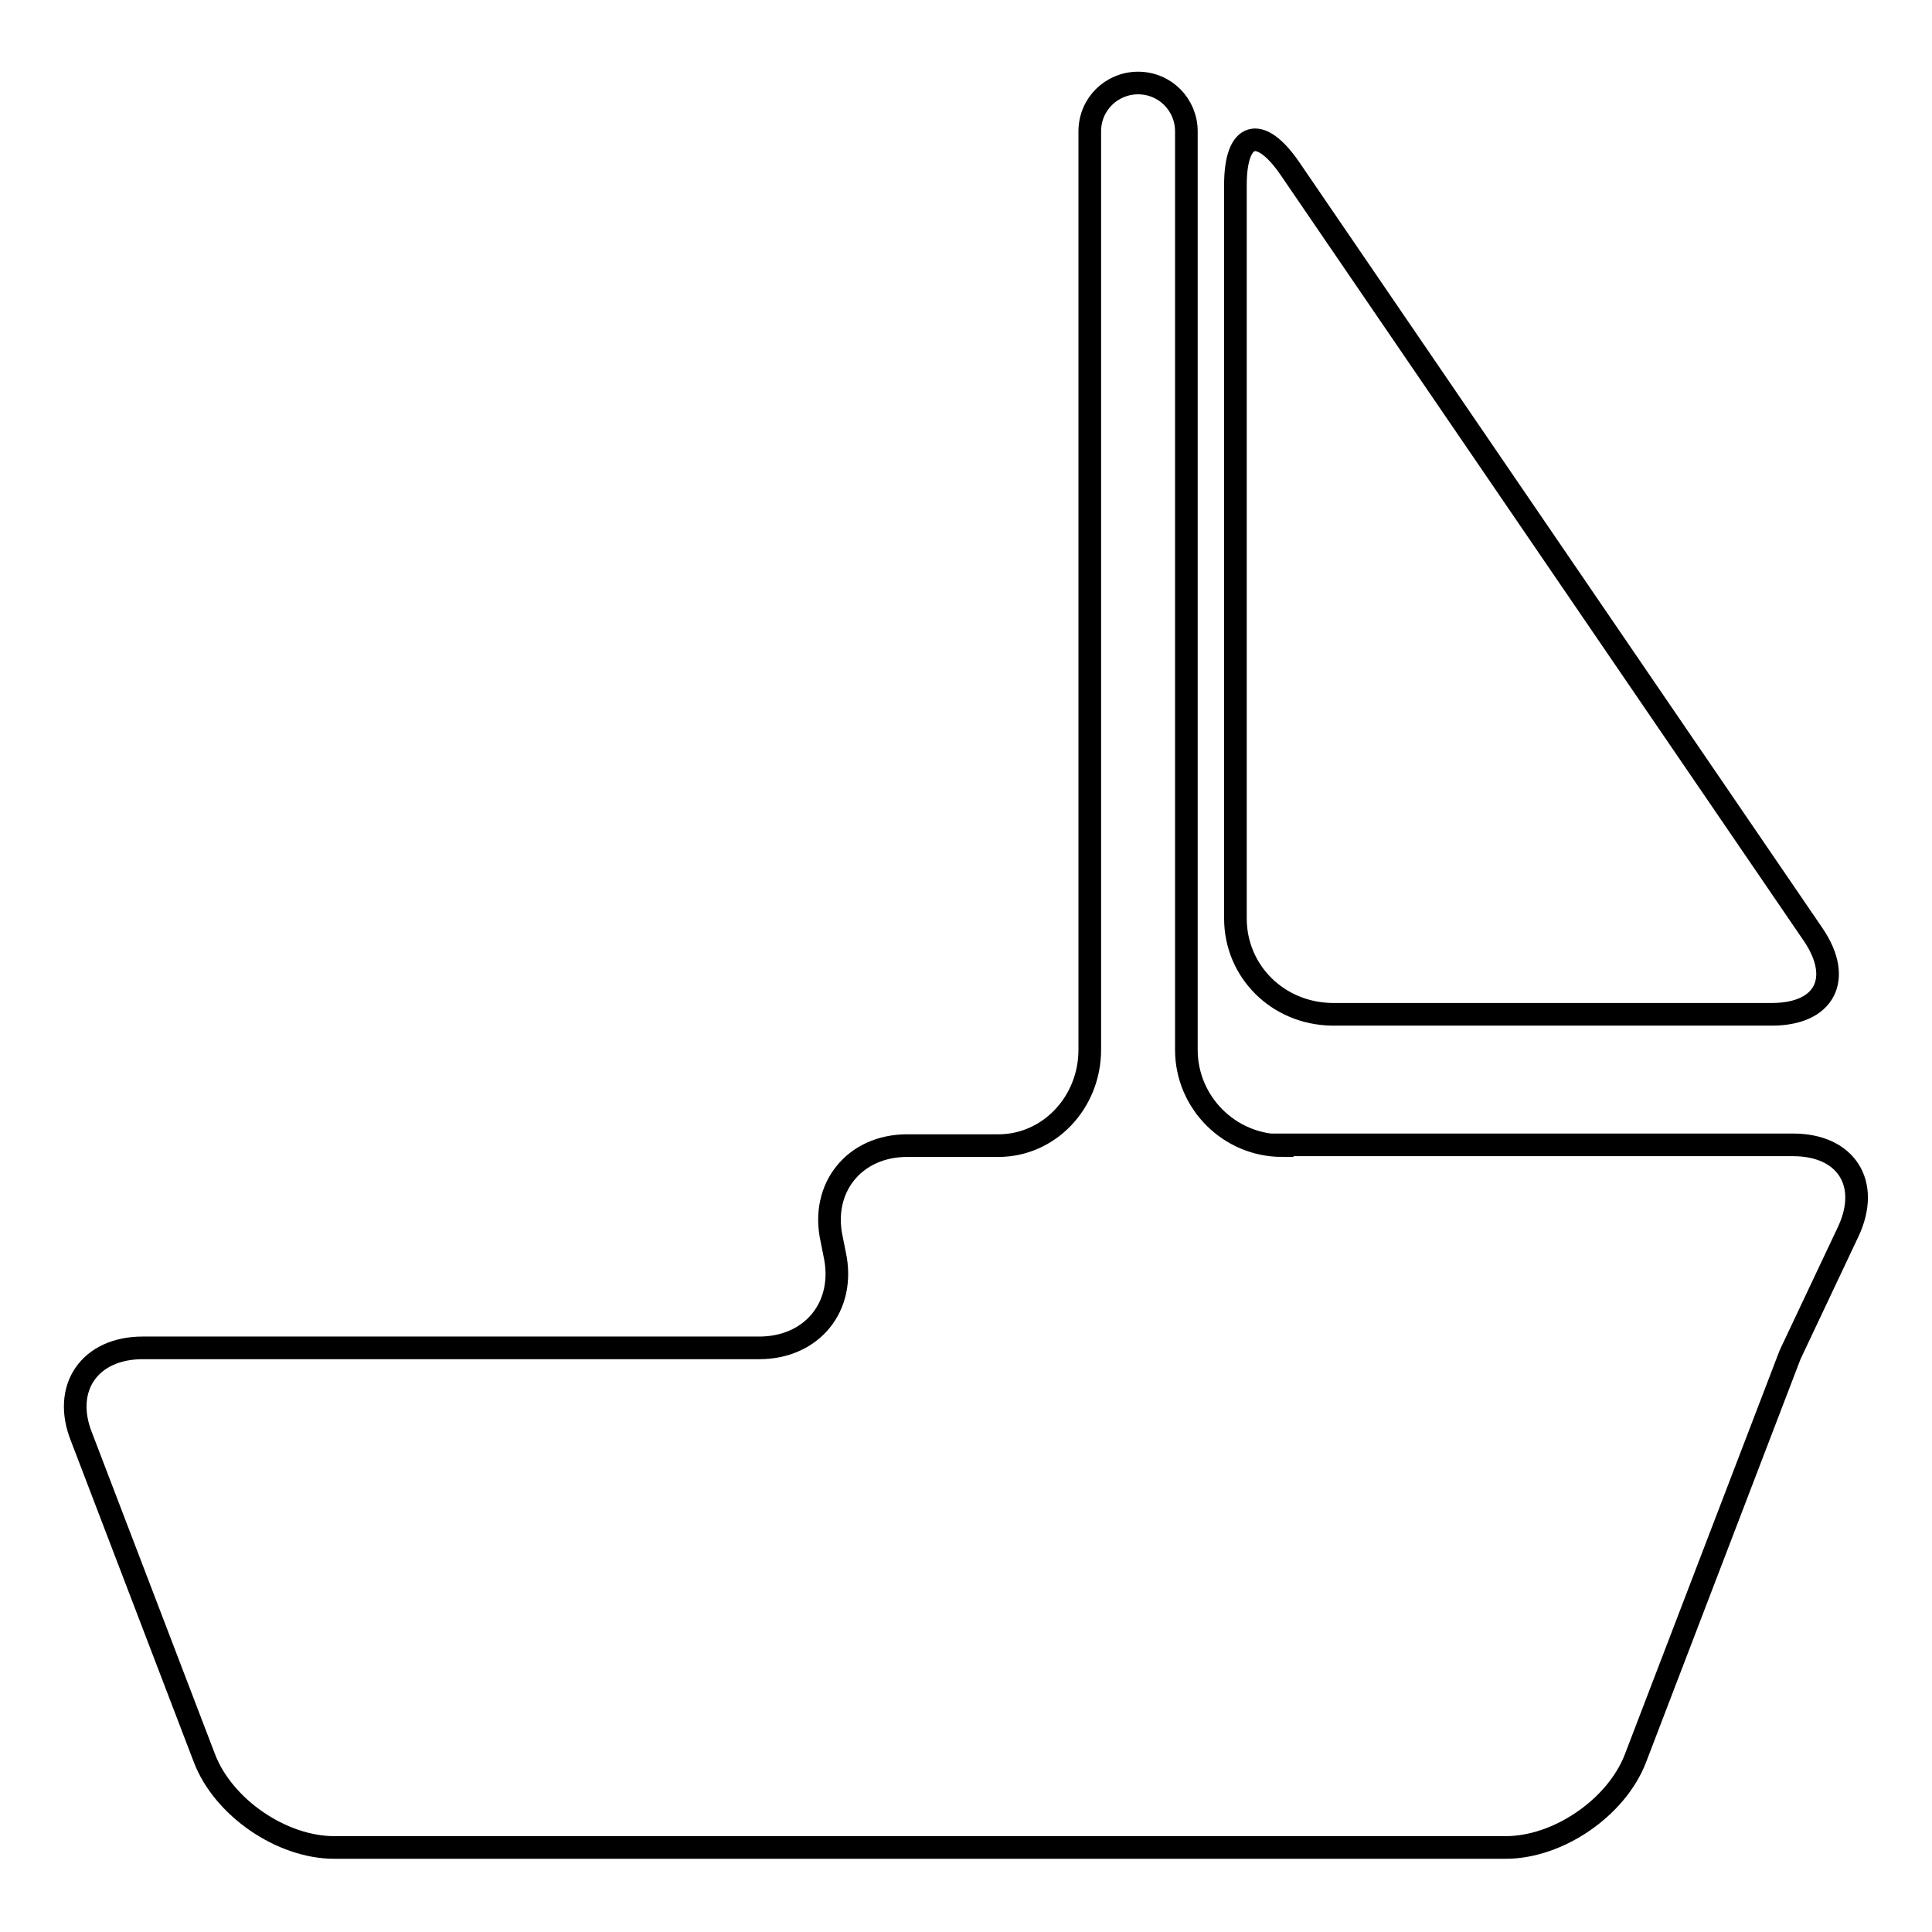 <?xml version="1.0" encoding="utf-8"?>
<!-- Svg Vector Icons : http://www.onlinewebfonts.com/icon -->
<!DOCTYPE svg PUBLIC "-//W3C//DTD SVG 1.1//EN" "http://www.w3.org/Graphics/SVG/1.1/DTD/svg11.dtd">
<svg version="1.1" xmlns="http://www.w3.org/2000/svg" xmlns:xlink="http://www.w3.org/1999/xlink" x="0px" y="0px" viewBox="0 0 256 256" enable-background="new 0 0 256 256" xml:space="preserve">
<g><g><g><path stroke-width="3" fill-opacity="0" stroke="#000000"  d="M163.7,121.7V24.5c0-7,3.2-8,7.2-2.2l69.4,101.6c3.9,5.8,1.5,10.5-5.5,10.5h-58.3C169.3,134.3,163.7,128.7,163.7,121.7z"/><path stroke-width="3" fill-opacity="0" stroke="#000000"  d="M169.9,151.8c-7,0-12.7-5.7-12.7-12.7V17.4c0-3.5-2.8-6.4-6.4-6.4c-3.5,0-6.4,2.8-6.4,6.4v121.7c0,7-5.4,12.7-12.1,12.7h-12.1c-7,0-11.5,5.6-10,12.4l0.4,2c1.5,6.9-3,12.4-10,12.4H18.9c-7,0-10.7,5.3-8.1,11.8l16.3,42.6c2.5,6.5,10.2,11.8,17.2,11.8h155.2c7,0,14.7-5.3,17.2-11.8l20.5-53.5l7.7-16.3c3-6.4-0.3-11.5-7.3-11.5H169.9L169.9,151.8z"/></g><g></g><g></g><g></g><g></g><g></g><g></g><g></g><g></g><g></g><g></g><g></g><g></g><g></g><g></g><g></g></g></g>
</svg>